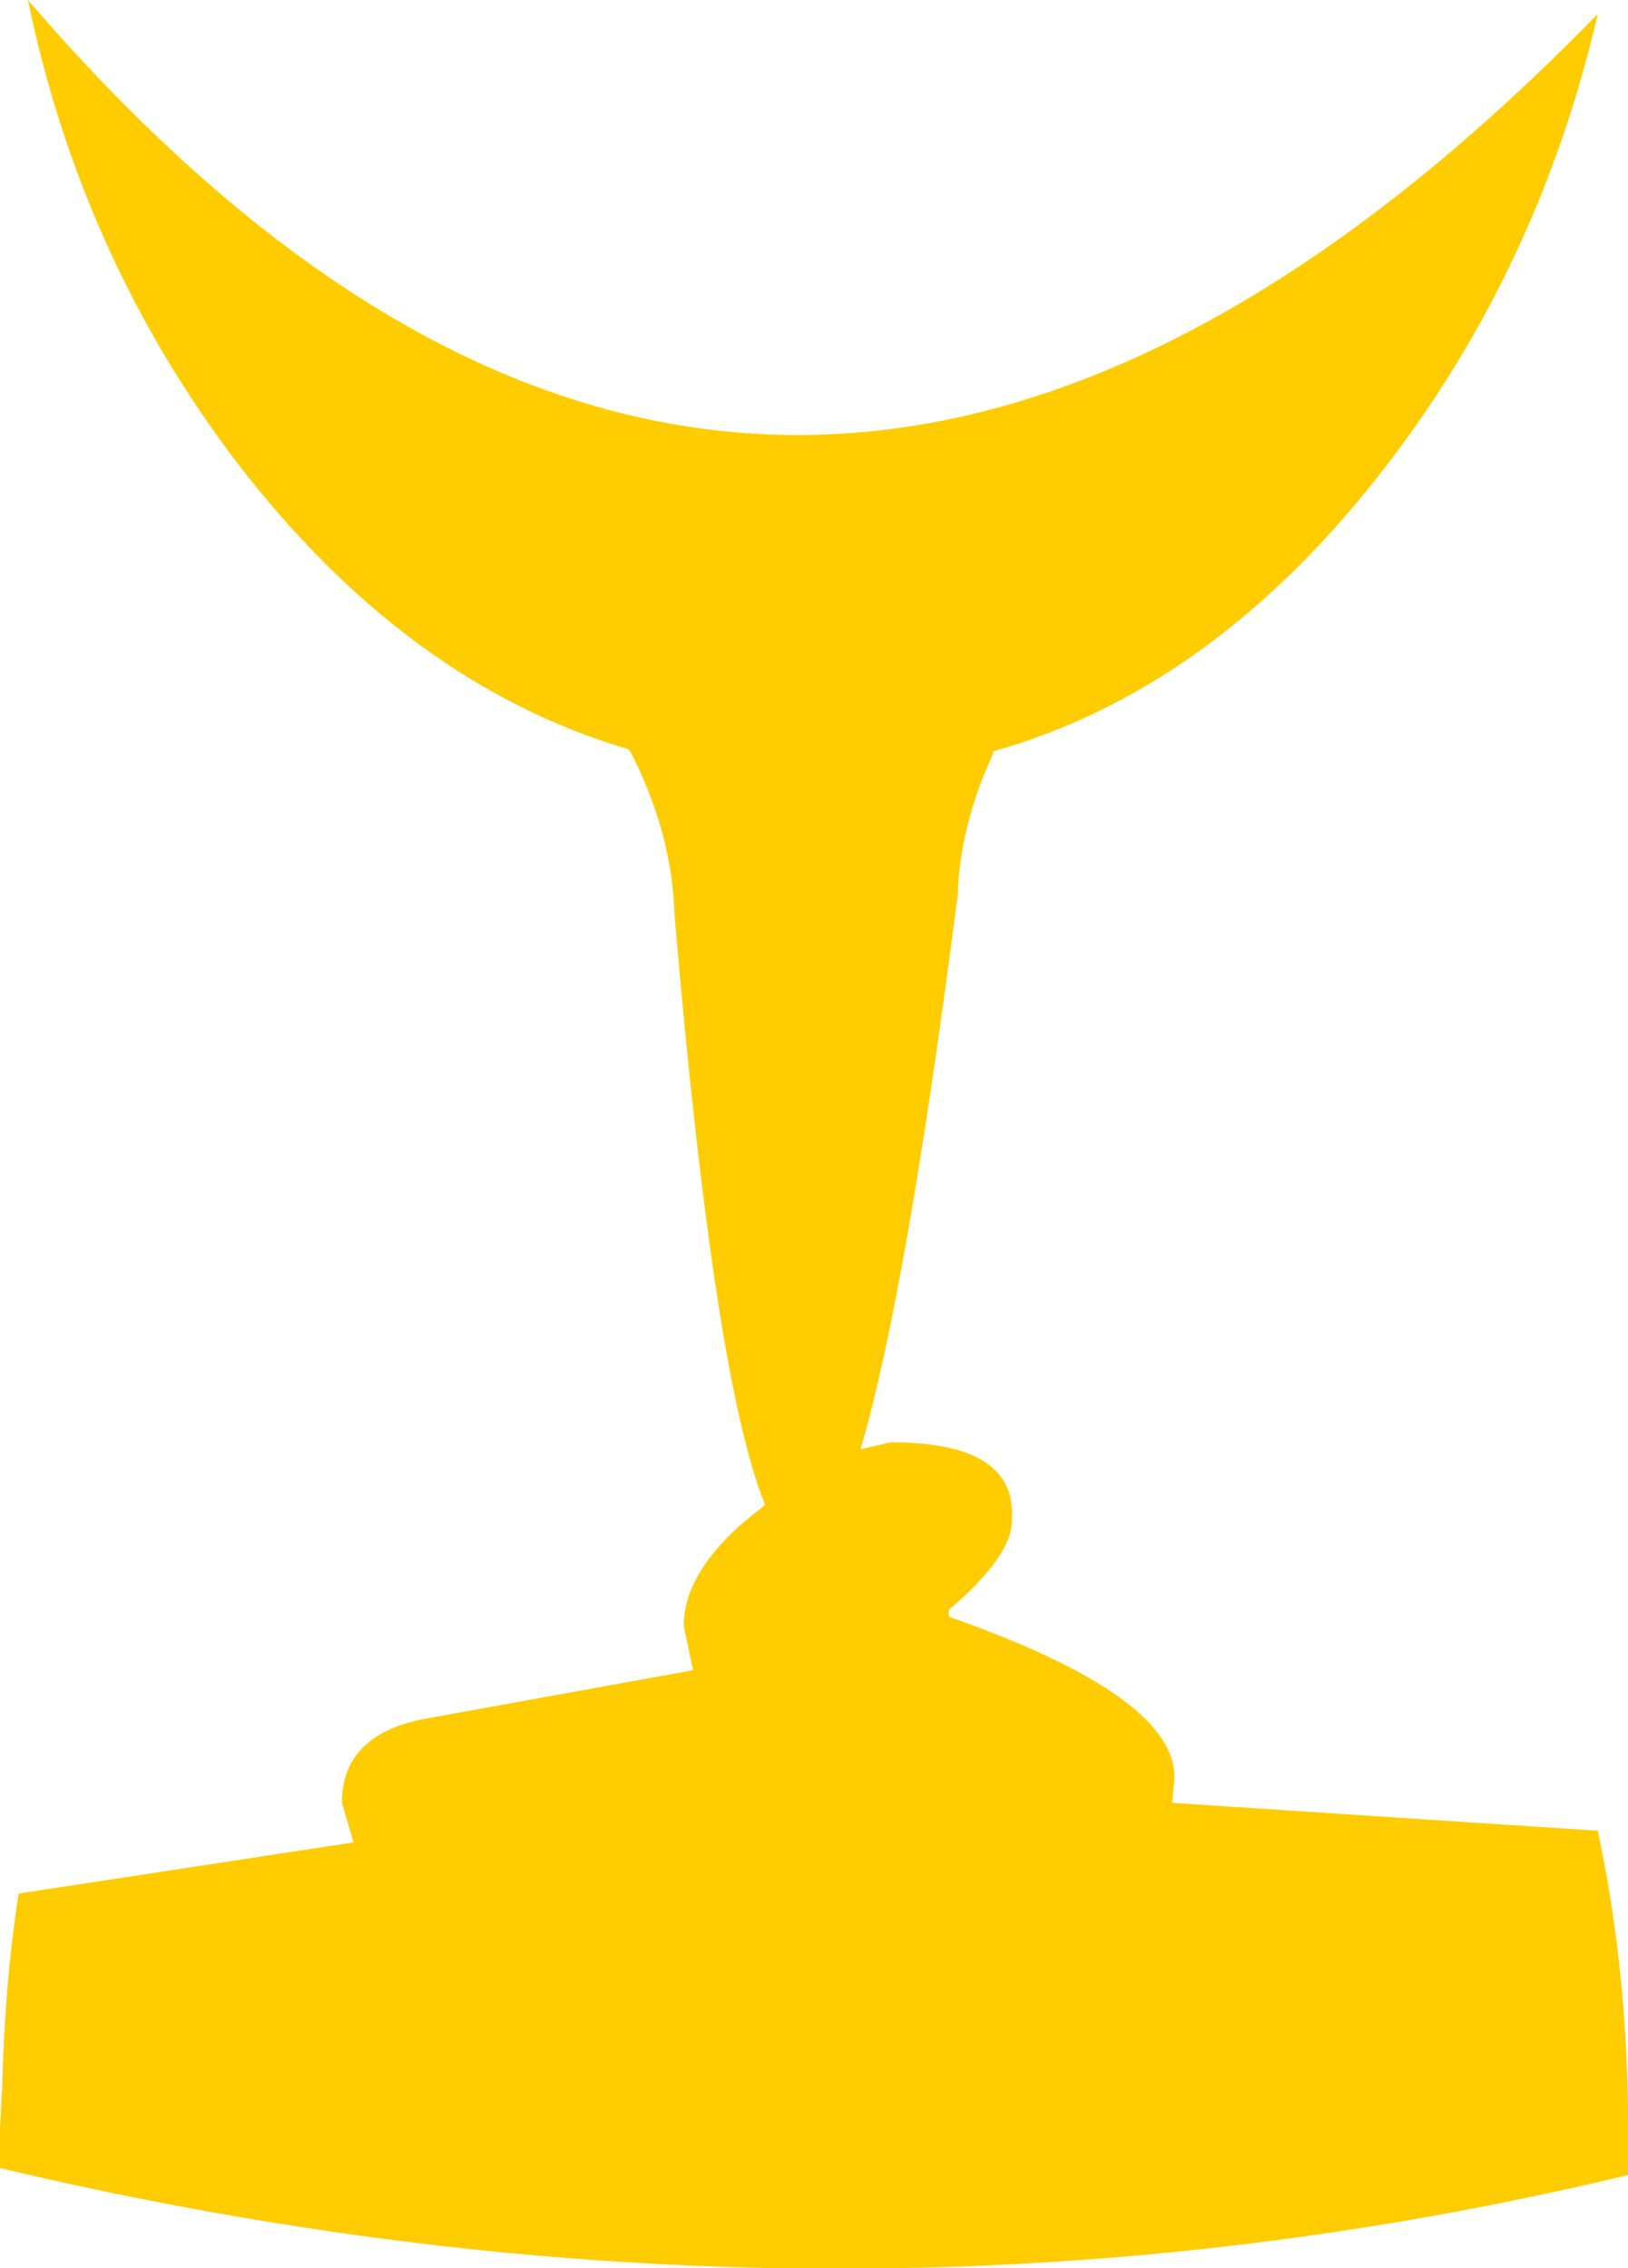 <?xml version="1.0" encoding="UTF-8" standalone="no"?>
<svg xmlns:xlink="http://www.w3.org/1999/xlink" height="48.75px" width="35.0px" xmlns="http://www.w3.org/2000/svg">
  <g transform="matrix(1.0, 0.0, 0.0, 1.0, -7.2, -8.8)">
    <path d="M7.8 8.8 Q23.75 27.35 41.55 9.1 40.3 14.5 37.05 18.75 33.35 23.6 28.55 24.95 L28.55 25.0 Q27.9 26.4 27.8 27.8 L27.8 27.95 Q26.7 36.55 25.7 39.95 L26.35 39.8 Q29.1 39.8 28.95 41.5 28.95 42.25 27.6 43.4 L27.6 43.55 Q32.45 45.25 32.45 47.0 L32.4 47.55 41.55 48.15 Q42.15 50.95 42.2 54.05 L42.2 54.55 42.2 55.55 Q25.1 59.65 7.2 55.4 L7.2 54.55 7.25 53.6 Q7.3 51.45 7.6 49.5 L14.8 48.4 14.55 47.55 Q14.55 46.1 16.3 45.75 L22.1 44.7 21.9 43.75 Q21.9 42.45 23.65 41.15 22.55 38.45 21.7 28.45 21.65 26.7 20.75 24.95 L20.7 24.9 Q15.95 23.5 12.3 18.75 8.95 14.35 7.8 8.8" fill="#ffcc00" fill-rule="evenodd" stroke="none"/>
  </g>
</svg>
